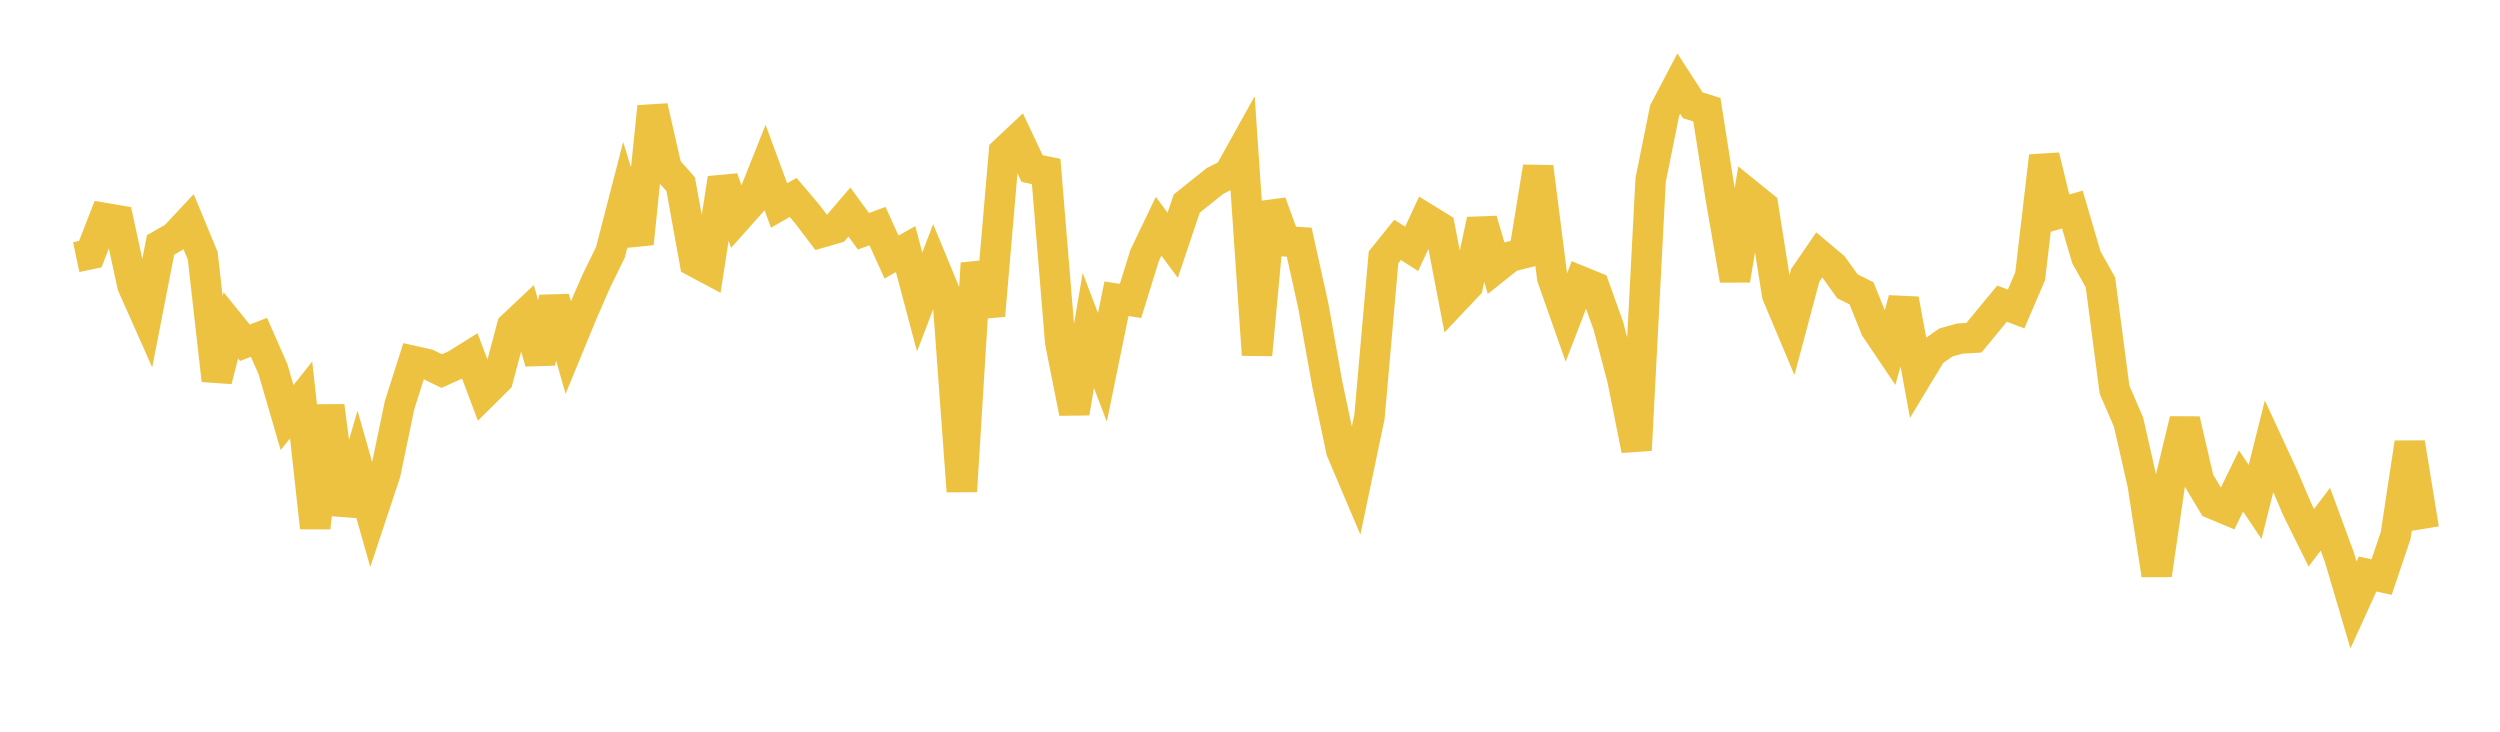 <svg width="164" height="48" xmlns="http://www.w3.org/2000/svg" xmlns:xlink="http://www.w3.org/1999/xlink"><path fill="none" stroke="rgb(237,194,64)" stroke-width="2" d="M5,16.869L5.922,16.673L6.844,14.301L7.766,14.459L8.689,18.725L9.611,20.798L10.533,16.069L11.455,15.54L12.377,14.553L13.299,16.781L14.222,24.95L15.144,21.346L16.066,22.485L16.988,22.128L17.91,24.227L18.832,27.392L19.754,26.235L20.677,34.616L21.599,26.634L22.521,33.719L23.443,30.554L24.365,33.797L25.287,31.022L26.21,26.583L27.132,23.686L28.054,23.893L28.976,24.343L29.898,23.927L30.82,23.352L31.743,25.801L32.665,24.885L33.587,21.426L34.509,20.556L35.431,23.773L36.353,19.547L37.275,22.789L38.198,20.546L39.12,18.438L40.042,16.554L40.964,12.986L41.886,15.984L42.808,6.996L43.731,11.04L44.653,12.085L45.575,17.175L46.497,17.665L47.419,11.698L48.341,14.329L49.263,13.297L50.186,10.981L51.108,13.482L52.03,12.953L52.952,14.039L53.874,15.253L54.796,14.986L55.719,13.911L56.641,15.171L57.563,14.833L58.485,16.862L59.407,16.34L60.329,19.811L61.251,17.405L62.174,19.638L63.096,32.227L64.018,17.279L64.94,20.702L65.862,9.971L66.784,9.105L67.707,11.059L68.629,11.248L69.551,22.449L70.473,27.085L71.395,21.681L72.317,24.098L73.24,19.598L74.162,19.741L75.084,16.767L76.006,14.844L76.928,16.091L77.85,13.354L78.772,12.617L79.695,11.877L80.617,11.411L81.539,9.752L82.461,23.276L83.383,13.301L84.305,15.829L85.228,15.887L86.15,20.047L87.072,25.207L87.994,29.572L88.916,31.745L89.838,27.344L90.76,16.881L91.683,15.739L92.605,16.324L93.527,14.336L94.449,14.904L95.371,19.703L96.293,18.727L97.216,14.435L98.138,17.575L99.06,16.84L99.982,16.612L100.904,10.952L101.826,18.218L102.749,20.836L103.671,18.444L104.593,18.821L105.515,21.393L106.437,24.905L107.359,29.524L108.281,11.81L109.204,7.241L110.126,5.484L111.048,6.909L111.97,7.195L112.892,13.047L113.814,18.375L114.737,12.775L115.659,13.52L116.581,19.329L117.503,21.521L118.425,18.063L119.347,16.719L120.269,17.496L121.192,18.783L122.114,19.241L123.036,21.531L123.958,22.901L124.88,19.633L125.802,24.64L126.725,23.112L127.647,22.467L128.569,22.21L129.491,22.155L130.413,21.034L131.335,19.92L132.257,20.268L133.18,18.116L134.102,10.24L135.024,14.018L135.946,13.745L136.868,16.882L137.79,18.528L138.713,25.563L139.635,27.698L140.557,31.761L141.479,37.717L142.401,31.36L143.323,27.537L144.246,31.516L145.168,33.058L146.09,33.442L147.012,31.55L147.934,32.932L148.856,29.259L149.778,31.254L150.701,33.418L151.623,35.275L152.545,34.062L153.467,36.564L154.389,39.685L155.311,37.657L156.234,37.856L157.156,35.125L158.078,29.045L159,34.694"></path></svg>